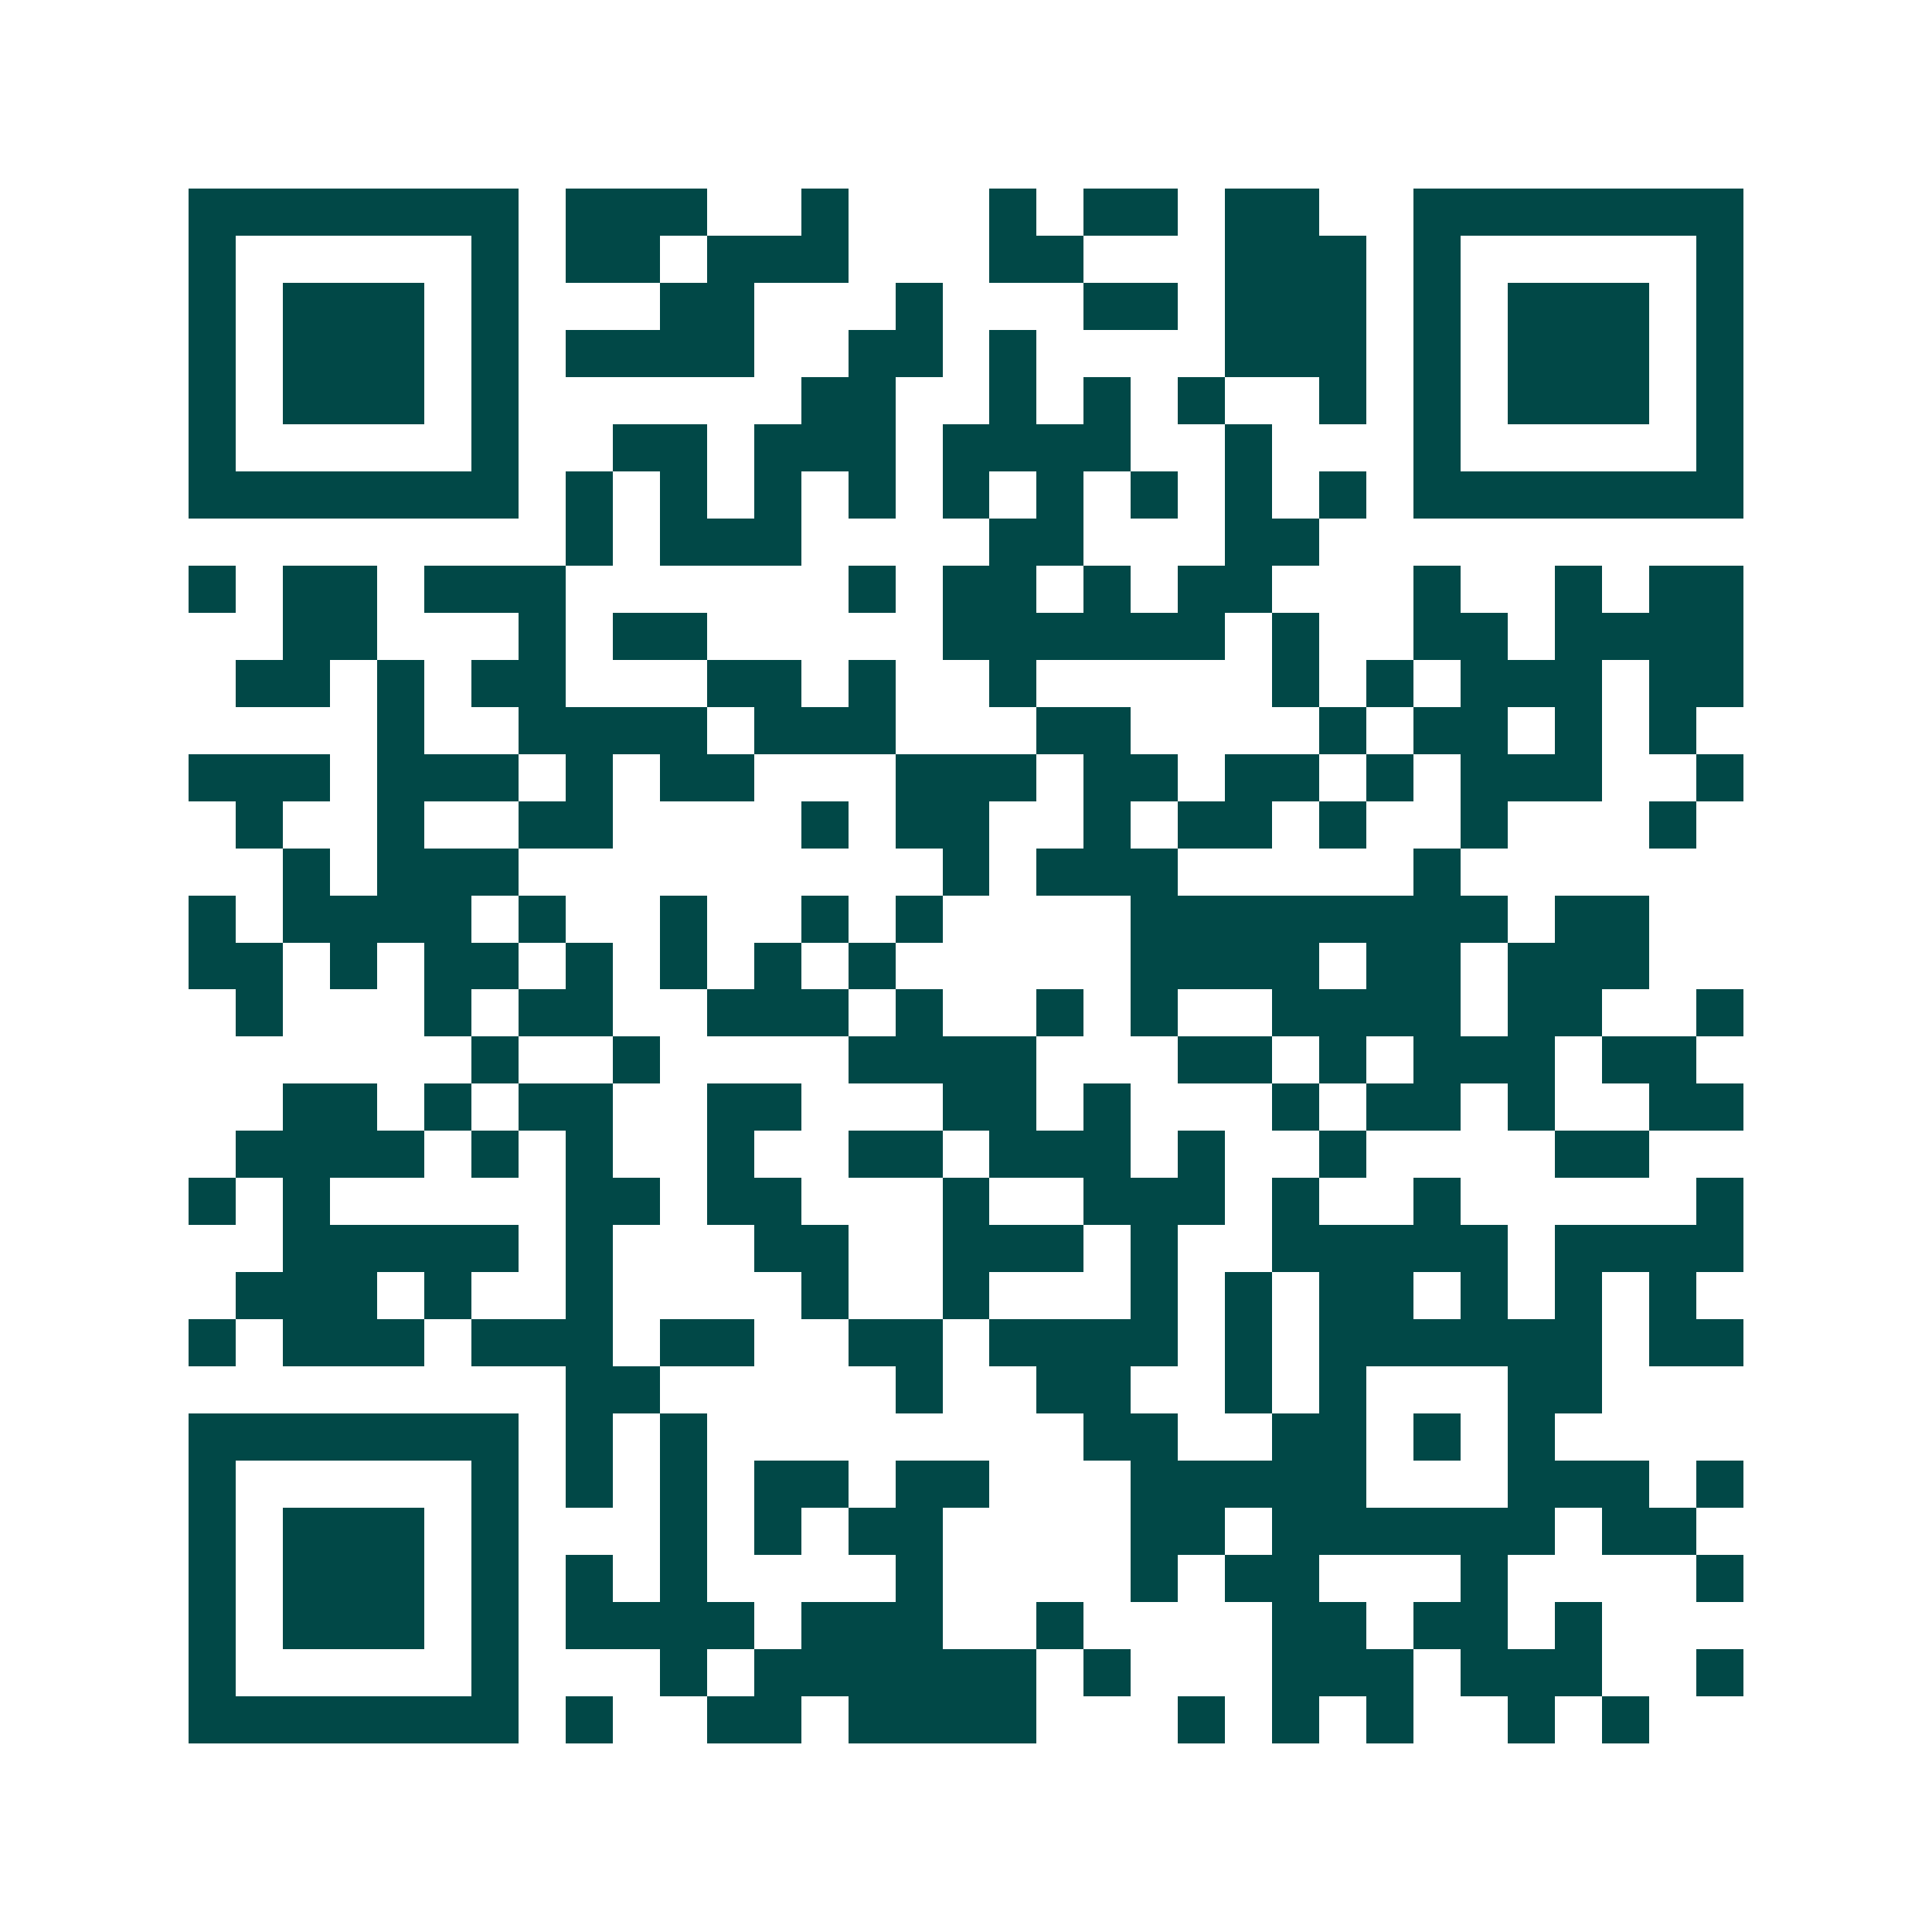 <svg xmlns="http://www.w3.org/2000/svg" width="200" height="200" viewBox="0 0 41 41" shape-rendering="crispEdges"><path fill="#ffffff" d="M0 0h41v41H0z"/><path stroke="#014847" d="M4 4.5h7m1 0h3m2 0h1m3 0h1m1 0h2m1 0h2m2 0h7M4 5.5h1m5 0h1m1 0h2m1 0h3m3 0h2m3 0h3m1 0h1m5 0h1M4 6.5h1m1 0h3m1 0h1m3 0h2m3 0h1m3 0h2m1 0h3m1 0h1m1 0h3m1 0h1M4 7.5h1m1 0h3m1 0h1m1 0h4m2 0h2m1 0h1m4 0h3m1 0h1m1 0h3m1 0h1M4 8.5h1m1 0h3m1 0h1m6 0h2m2 0h1m1 0h1m1 0h1m2 0h1m1 0h1m1 0h3m1 0h1M4 9.5h1m5 0h1m2 0h2m1 0h3m1 0h4m2 0h1m3 0h1m5 0h1M4 10.5h7m1 0h1m1 0h1m1 0h1m1 0h1m1 0h1m1 0h1m1 0h1m1 0h1m1 0h1m1 0h7M12 11.5h1m1 0h3m4 0h2m3 0h2M4 12.5h1m1 0h2m1 0h3m6 0h1m1 0h2m1 0h1m1 0h2m3 0h1m2 0h1m1 0h2M6 13.5h2m3 0h1m1 0h2m5 0h6m1 0h1m2 0h2m1 0h4M5 14.5h2m1 0h1m1 0h2m3 0h2m1 0h1m2 0h1m5 0h1m1 0h1m1 0h3m1 0h2M8 15.5h1m2 0h4m1 0h3m3 0h2m4 0h1m1 0h2m1 0h1m1 0h1M4 16.5h3m1 0h3m1 0h1m1 0h2m3 0h3m1 0h2m1 0h2m1 0h1m1 0h3m2 0h1M5 17.5h1m2 0h1m2 0h2m4 0h1m1 0h2m2 0h1m1 0h2m1 0h1m2 0h1m3 0h1M6 18.5h1m1 0h3m9 0h1m1 0h3m5 0h1M4 19.5h1m1 0h4m1 0h1m2 0h1m2 0h1m1 0h1m4 0h8m1 0h2M4 20.5h2m1 0h1m1 0h2m1 0h1m1 0h1m1 0h1m1 0h1m5 0h4m1 0h2m1 0h3M5 21.5h1m3 0h1m1 0h2m2 0h3m1 0h1m2 0h1m1 0h1m2 0h4m1 0h2m2 0h1M10 22.5h1m2 0h1m4 0h4m3 0h2m1 0h1m1 0h3m1 0h2M6 23.5h2m1 0h1m1 0h2m2 0h2m3 0h2m1 0h1m3 0h1m1 0h2m1 0h1m2 0h2M5 24.5h4m1 0h1m1 0h1m2 0h1m2 0h2m1 0h3m1 0h1m2 0h1m4 0h2M4 25.5h1m1 0h1m5 0h2m1 0h2m3 0h1m2 0h3m1 0h1m2 0h1m5 0h1M6 26.5h5m1 0h1m3 0h2m2 0h3m1 0h1m2 0h5m1 0h4M5 27.5h3m1 0h1m2 0h1m4 0h1m2 0h1m3 0h1m1 0h1m1 0h2m1 0h1m1 0h1m1 0h1M4 28.5h1m1 0h3m1 0h3m1 0h2m2 0h2m1 0h4m1 0h1m1 0h6m1 0h2M12 29.5h2m5 0h1m2 0h2m2 0h1m1 0h1m3 0h2M4 30.5h7m1 0h1m1 0h1m8 0h2m2 0h2m1 0h1m1 0h1M4 31.5h1m5 0h1m1 0h1m1 0h1m1 0h2m1 0h2m3 0h5m3 0h3m1 0h1M4 32.5h1m1 0h3m1 0h1m3 0h1m1 0h1m1 0h2m4 0h2m1 0h6m1 0h2M4 33.5h1m1 0h3m1 0h1m1 0h1m1 0h1m4 0h1m4 0h1m1 0h2m3 0h1m4 0h1M4 34.5h1m1 0h3m1 0h1m1 0h4m1 0h3m2 0h1m4 0h2m1 0h2m1 0h1M4 35.5h1m5 0h1m3 0h1m1 0h6m1 0h1m3 0h3m1 0h3m2 0h1M4 36.5h7m1 0h1m2 0h2m1 0h4m3 0h1m1 0h1m1 0h1m2 0h1m1 0h1"/></svg>
